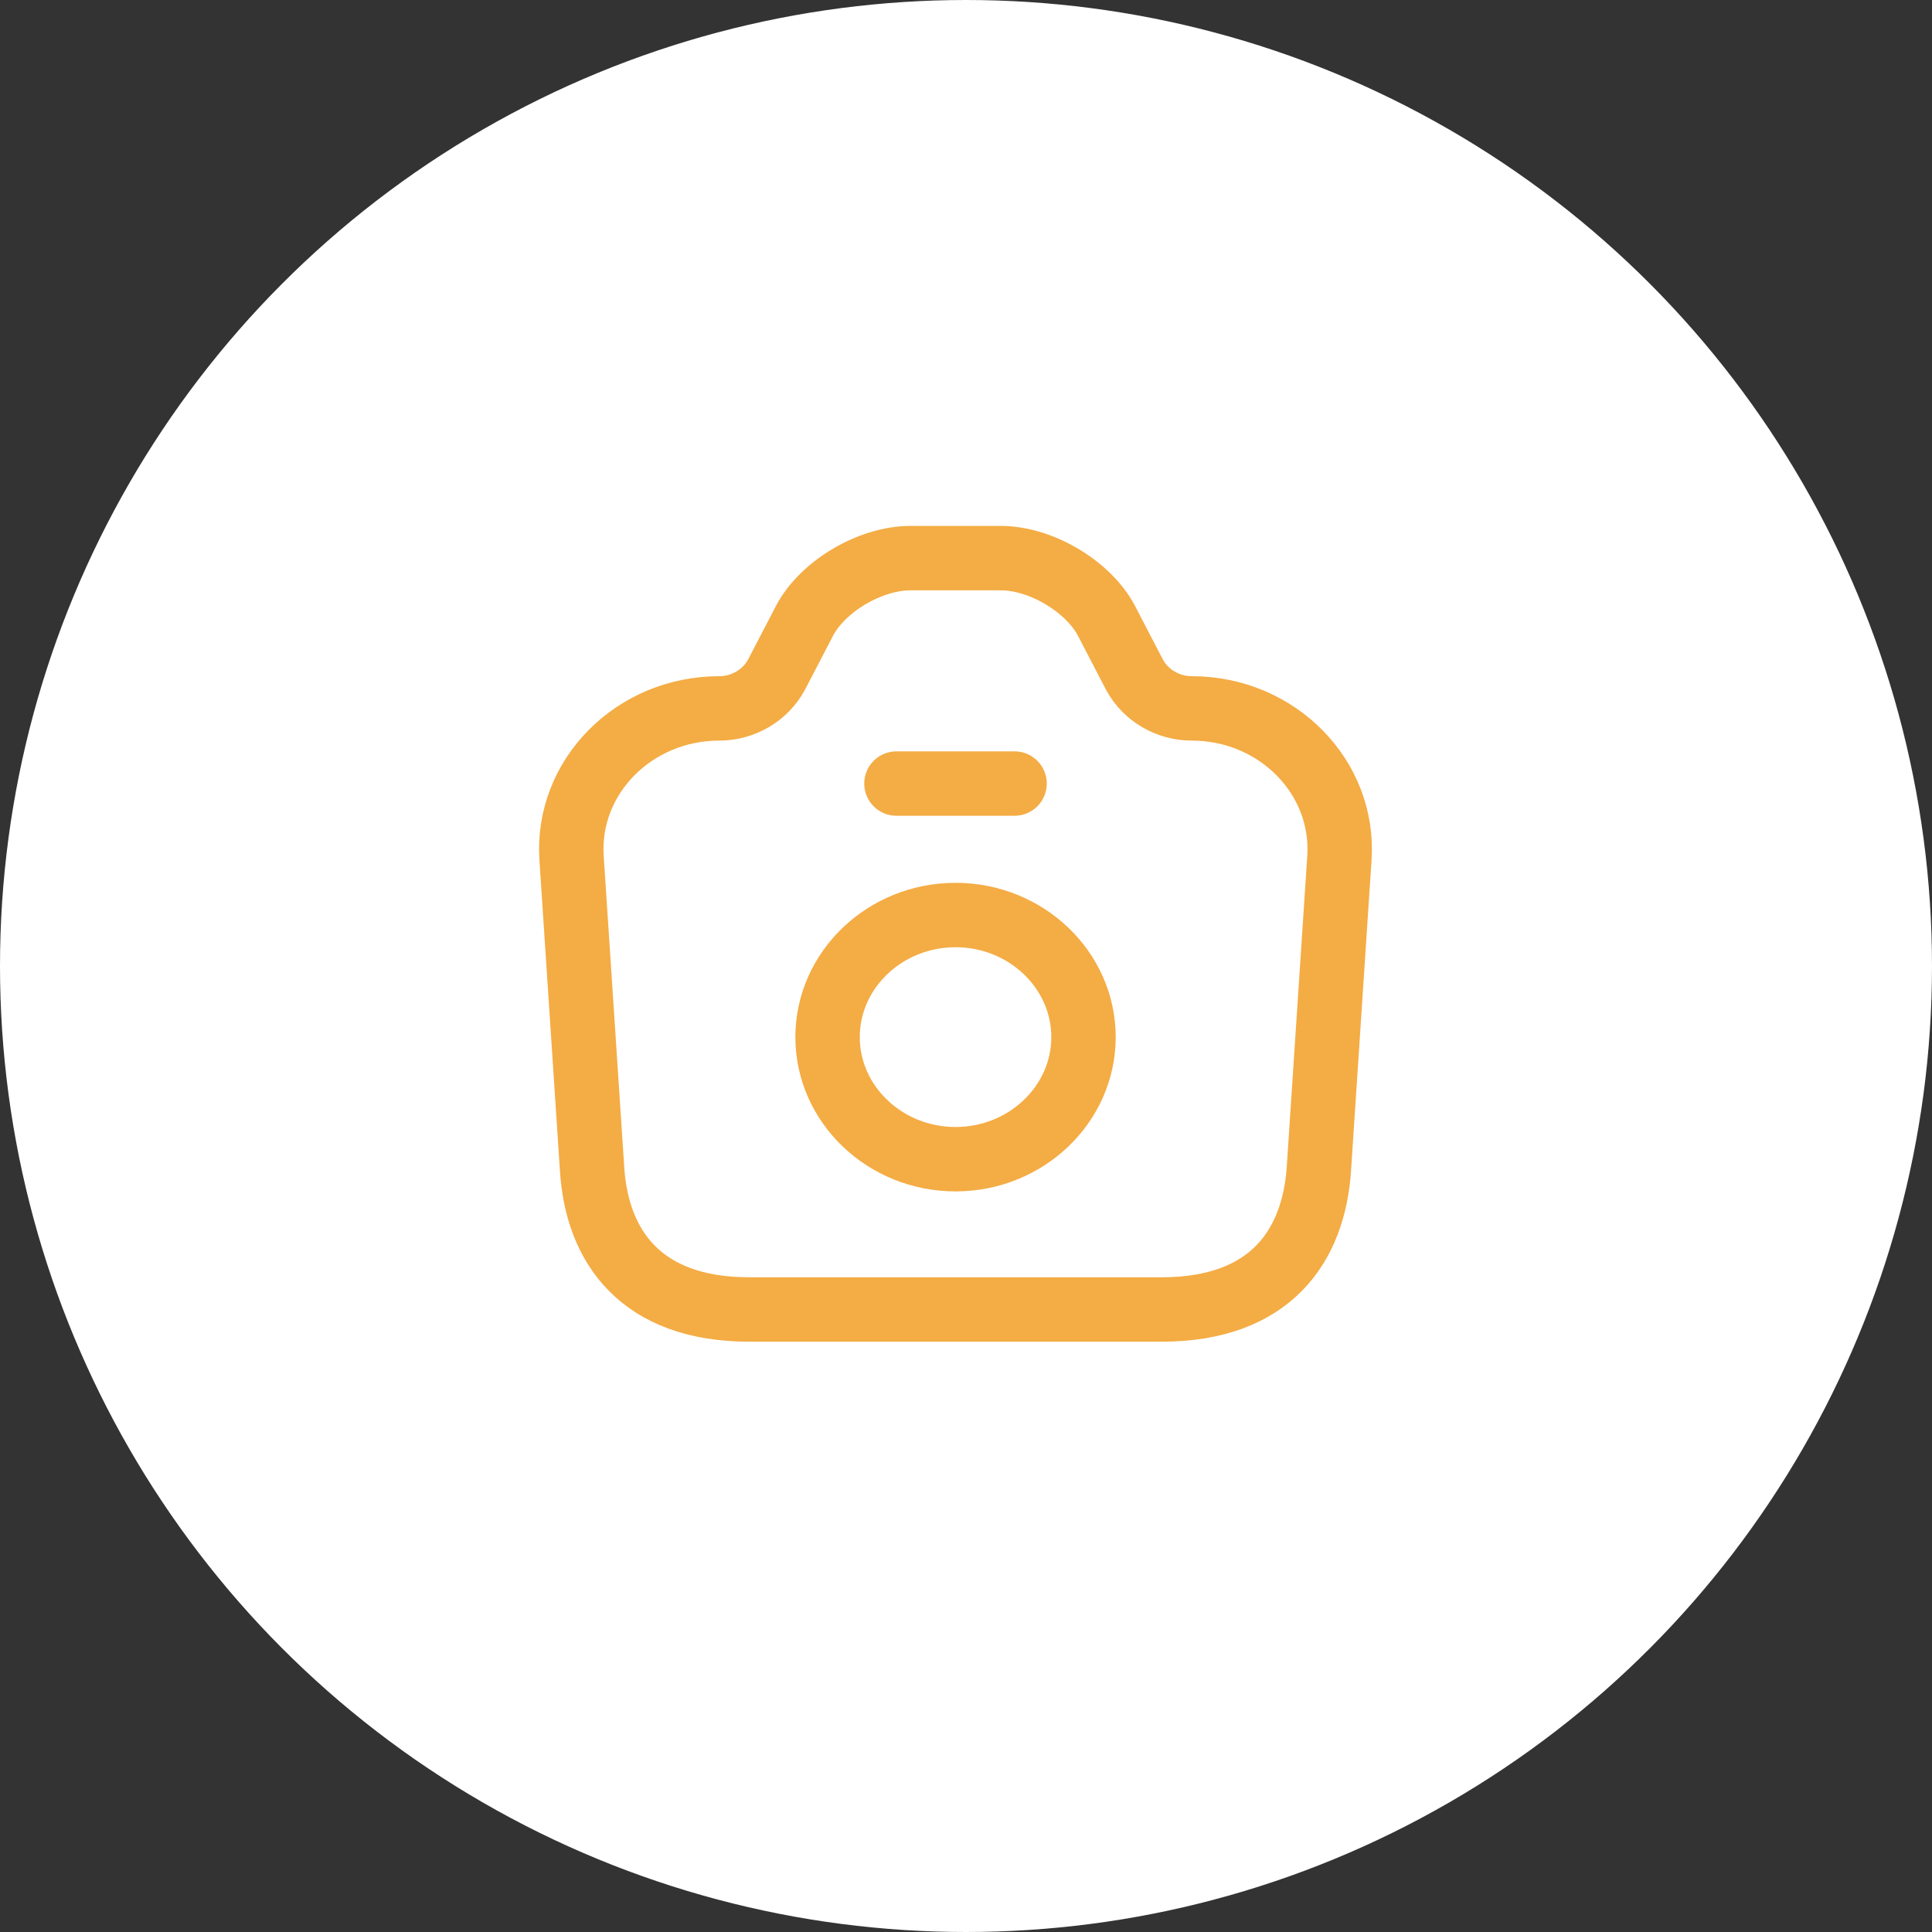 <svg width="60" height="60" viewBox="0 0 60 60" fill="none" xmlns="http://www.w3.org/2000/svg">
<rect x="0" y="0" width="60" height="60" fill="#333333" stroke="none"/>
<g id="Group 5">
<circle id="Ellipse 1" cx="30" cy="30" r="29.5" fill="white" stroke="white"/>
<g id="vuesax/linear/home">
<g id="vuesax/linear/camera">
<g id="camera">
<path id="Vector" d="M23.266 40.667H36.081C39.456 40.667 40.801 38.695 40.96 36.292L41.596 26.655C41.767 24.135 39.664 22 37.011 22C36.265 22 35.58 21.592 35.237 20.962L34.357 19.27C33.794 18.208 32.327 17.333 31.08 17.333H28.28C27.02 17.333 25.553 18.208 24.99 19.27L24.11 20.962C23.767 21.592 23.082 22 22.337 22C19.683 22 17.58 24.135 17.751 26.655L18.387 36.292C18.534 38.695 19.891 40.667 23.266 40.667Z" stroke="#F4AC44" stroke-width="2" stroke-linecap="round" stroke-linejoin="round"/>
<path id="Vector_2" d="M27.84 24.334H31.508" stroke="#F4AC44" stroke-width="2" stroke-linecap="round" stroke-linejoin="round"/>
<path id="Vector_3" d="M29.675 36C31.864 36 33.649 34.297 33.649 32.208C33.649 30.12 31.864 28.417 29.675 28.417C27.486 28.417 25.701 30.12 25.701 32.208C25.701 34.297 27.486 36 29.675 36Z" stroke="#F4AC44" stroke-width="2" stroke-linecap="round" stroke-linejoin="round"/>
</g>
</g>
</g>
</g>
</svg>
